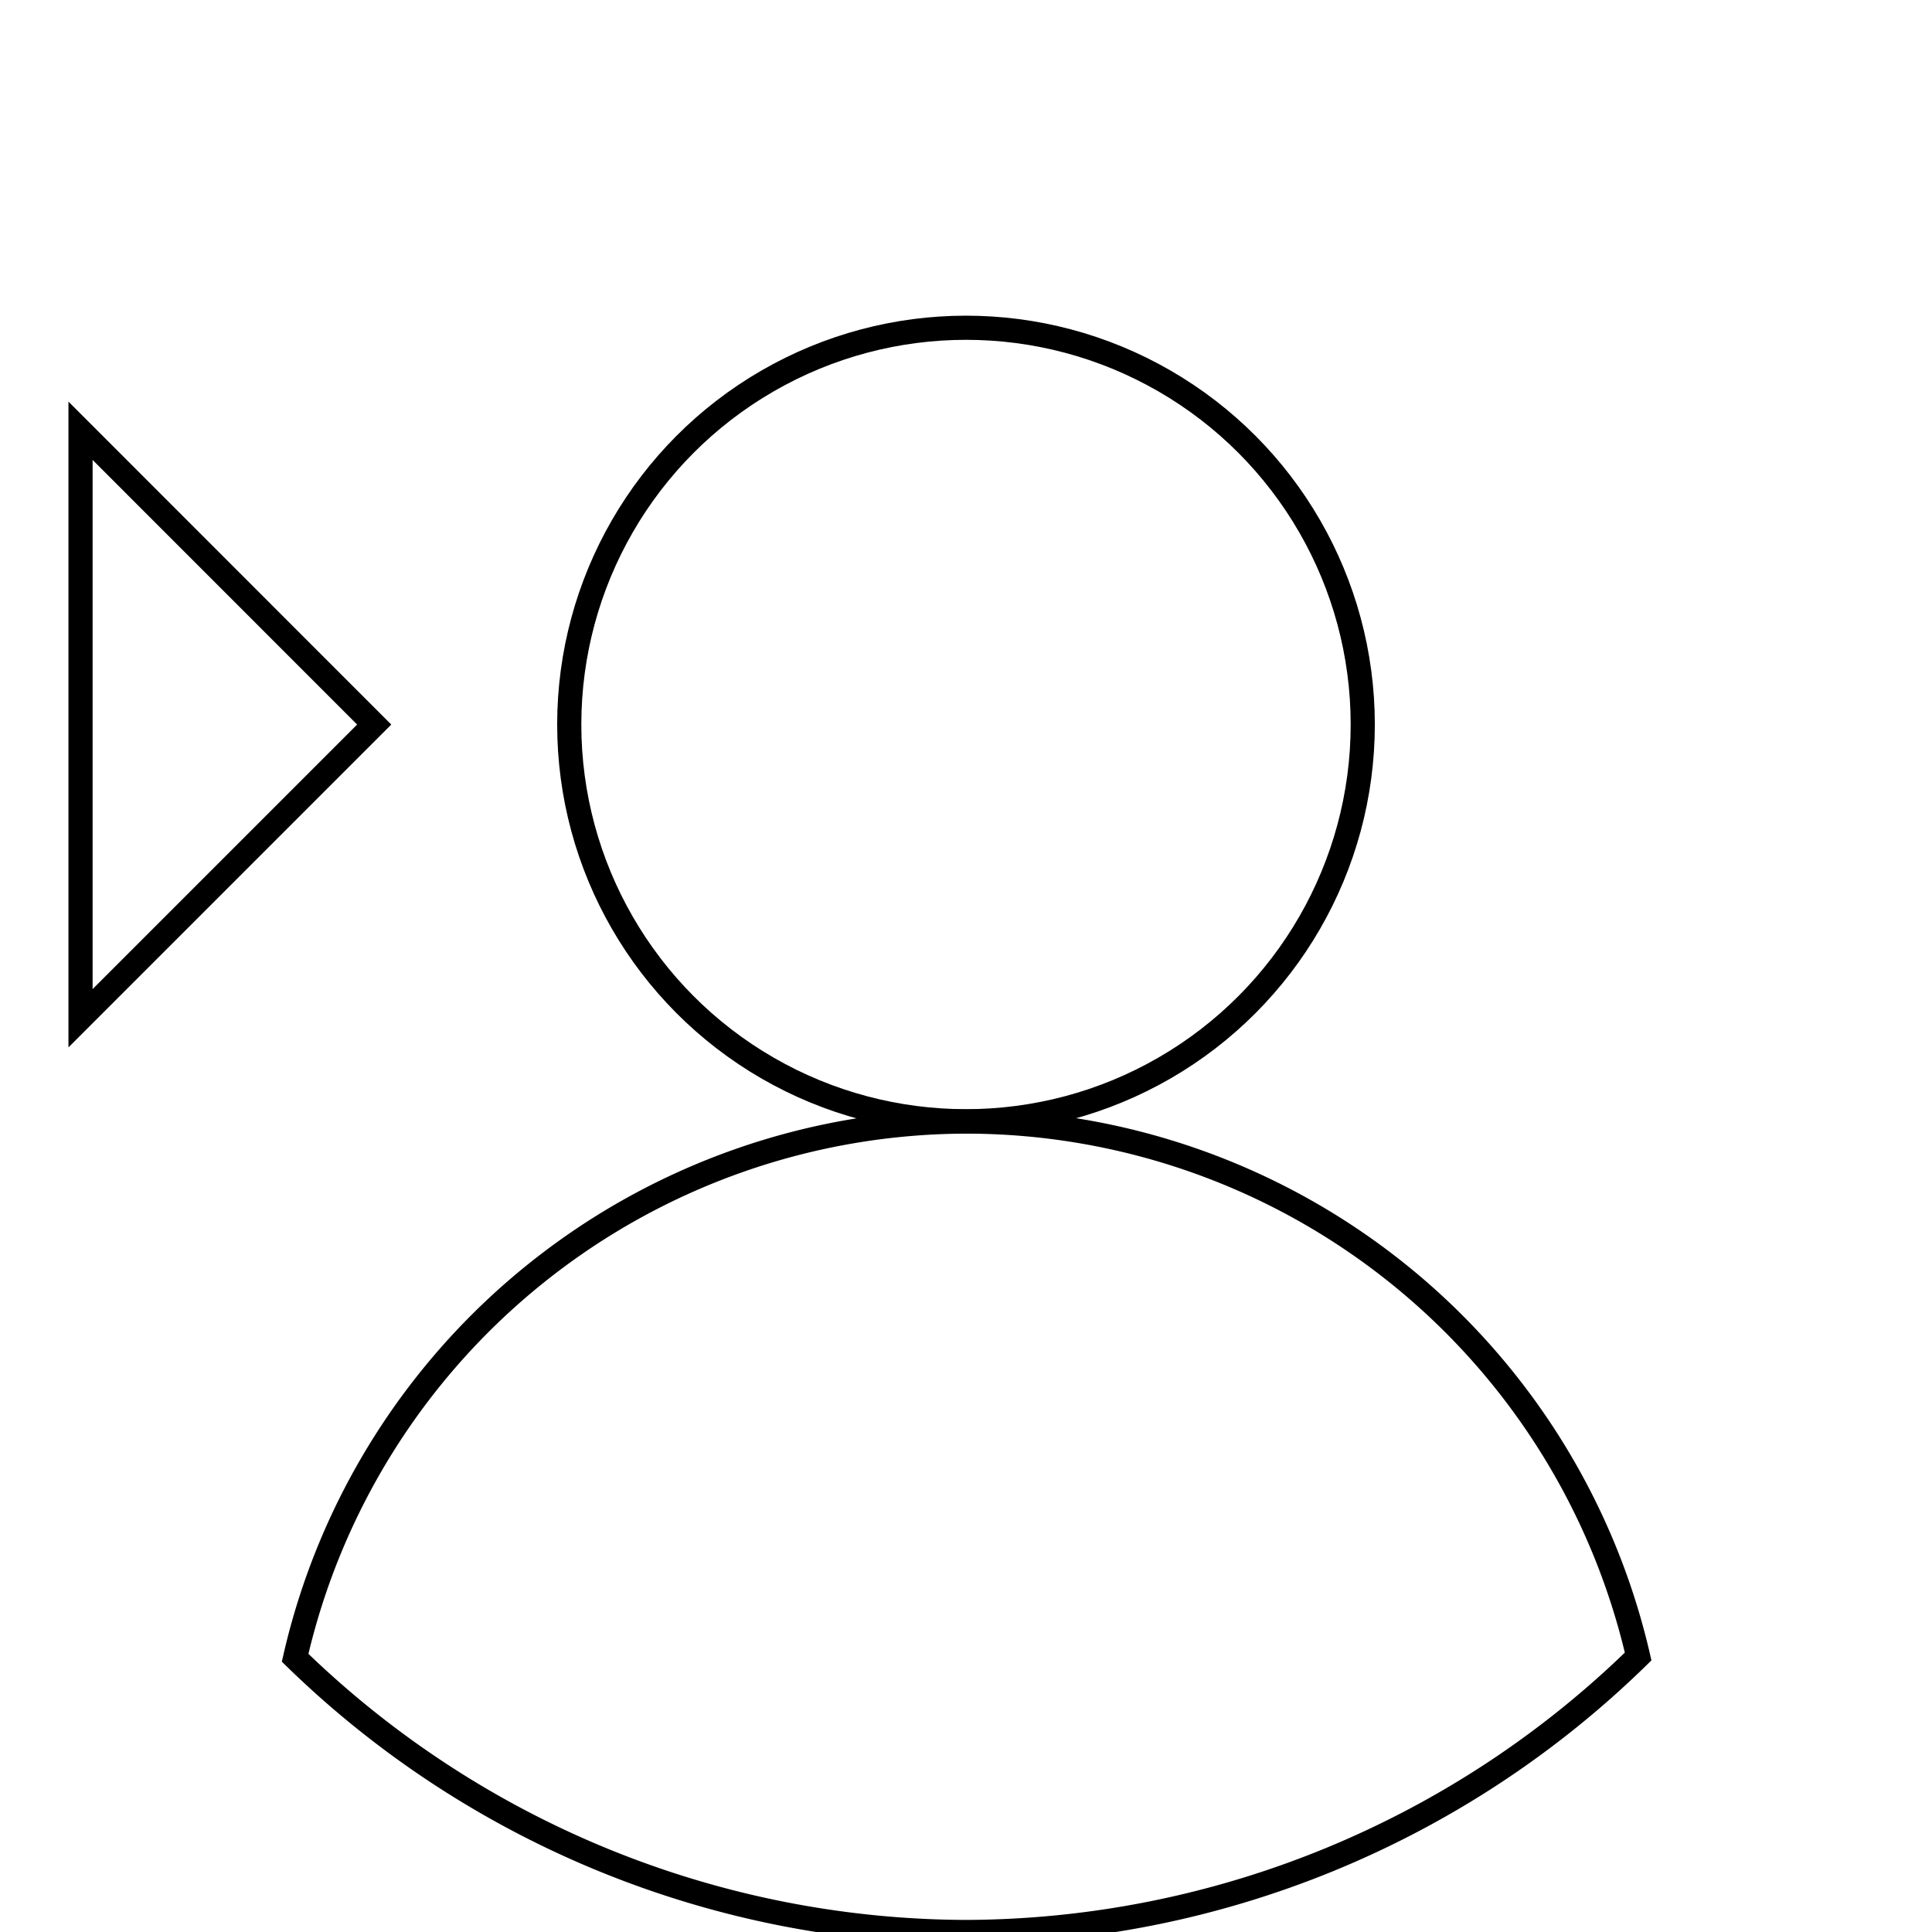 <?xml version="1.0" encoding="UTF-8" standalone="no"?>
<!-- Written by Treer (gitlab.com/Treer) -->

<svg
   version="1.1"
   width="560"
   height="560"
   fill="#ffffff"
   id="svg18"
   sodipodi:docname="login.svg"
   inkscape:version="1.2.2 (1:1.2.2+202212051552+b0a8486541)"
   inkscape:export-filename="noProfilePhoto.jpg"
   inkscape:export-xdpi="43.885715"
   inkscape:export-ydpi="43.885715"
   xmlns:inkscape="http://www.inkscape.org/namespaces/inkscape"
   xmlns:sodipodi="http://sodipodi.sourceforge.net/DTD/sodipodi-0.dtd"
   xmlns="http://www.w3.org/2000/svg"
   xmlns:svg="http://www.w3.org/2000/svg">
  <sodipodi:namedview
     id="namedview20"
     pagecolor="#ffffff"
     bordercolor="#666666"
     borderopacity="1.0"
     inkscape:showpageshadow="2"
     inkscape:pageopacity="0.0"
     inkscape:pagecheckerboard="0"
     inkscape:deskcolor="#d1d1d1"
     showgrid="false"
     inkscape:zoom="0.70502016"
     inkscape:cx="-31.913981"
     inkscape:cy="407.78976"
     inkscape:window-width="1862"
     inkscape:window-height="1016"
     inkscape:window-x="0"
     inkscape:window-y="0"
     inkscape:window-maximized="1"
     inkscape:current-layer="svg18" />
  <title
     id="title2">Abstract user icon</title>
  <defs
     id="defs10">
    <inkscape:path-effect
       effect="powerclip"
       id="path-effect436"
       is_visible="true"
       lpeversion="1"
       inverse="true"
       flatten="false"
       hide_clip="false"
       message="Use fill-rule evenodd on &lt;b&gt;fill and stroke&lt;/b&gt; dialog if no flatten result after convert clip to paths." />
    <inkscape:path-effect
       effect="powerclip"
       id="path-effect432"
       is_visible="true"
       lpeversion="1"
       inverse="true"
       flatten="false"
       hide_clip="false"
       message="Use fill-rule evenodd on &lt;b&gt;fill and stroke&lt;/b&gt; dialog if no flatten result after convert clip to paths." />
    <clipPath
       id="circular-border">
      <circle
         cx="300"
         cy="300"
         r="280"
         id="circle4" />
    </clipPath>
    <clipPath
       id="avoid-antialiasing-bugs">
      <rect
         width="100%"
         height="498"
         id="rect7"
         x="0"
         y="0" />
    </clipPath>
    <clipPath
       clipPathUnits="userSpaceOnUse"
       id="clipPath428">
      <circle
         style="display:none;fill:#000000;fill-opacity:0.062;-inkscape-stroke:none;stop-color:#000000"
         id="circle430"
         r="280"
         cy="280"
         cx="280"
         d="M 560,280 A 280,280 0 0 1 280,560 280,280 0 0 1 0,280 280,280 0 0 1 280,0 280,280 0 0 1 560,280 Z" />
    </clipPath>
  </defs>
  <circle
     style="display:inline;fill:none;fill-opacity:0.062;stop-color:#000000;stroke:#000000;stroke-opacity:1;stroke-width:7;stroke-dasharray:none"
     id="path357"
     cx="280"
     cy="210"
     r="115" />
  <path
     id="path355"
     style="display:inline;fill:none;fill-opacity:0.062;stop-color:#000000;stroke:#000000;stroke-opacity:1;stroke-width:7;stroke-dasharray:none"
     d="M 280 325.09 A 200 200 0 0 0 85.541 480.512 A 280 280 0 0 0 280 560 A 280 280 0 0 0 474.826 480.145 A 200 200 0 0 0 280 325.09 z " />
  <circle
     style="display:none;fill:#000000;fill-opacity:0.062;stroke-width:0.976;-inkscape-stroke:none;stop-color:#000000"
     id="circle385"
     clip-path="none"
     cx="280"
     cy="525.09"
     r="200" />
  <circle
     style="display:none;fill:#000000;fill-opacity:0.062;-inkscape-stroke:none;stop-color:#000000"
     id="circle438"
     r="280"
     cy="280"
     cx="280" />
  <path
     style="display:none;fill:#9e9e9e;fill-opacity:0.802;stroke:none;stroke-width:27.021;stroke-linejoin:round;stroke-miterlimit:200;stop-color:#000000"
     id="path964"
     sodipodi:type="arc"
     sodipodi:cx="280.01413"
     sodipodi:cy="265.20651"
     sodipodi:rx="54.170895"
     sodipodi:ry="37.936275"
     sodipodi:start="0"
     sodipodi:end="3.1415927"
     sodipodi:arc-type="slice"
     d="m 334.185,265.207 a 54.171,37.936 0 0 1 -27.085,32.854 54.171,37.936 0 0 1 -54.171,0 54.171,37.936 0 0 1 -27.085,-32.854 h 54.171 z" />
  <path
     style="display:none;fill:#9e9e9e;fill-opacity:0.802;stroke:none;stroke-width:25;stroke-linejoin:round;stroke-miterlimit:200;stop-color:#000000"
     id="path3250"
     sodipodi:type="arc"
     sodipodi:cx="-234.45351"
     sodipodi:cy="-207.4043"
     sodipodi:rx="22.447878"
     sodipodi:ry="13.873552"
     sodipodi:start="0"
     sodipodi:end="3.1415927"
     sodipodi:arc-type="slice"
     d="m -212.006,-207.404 a 22.448,13.874 0 0 1 -11.224,12.015 22.448,13.874 0 0 1 -22.448,0 22.448,13.874 0 0 1 -11.224,-12.015 h 22.448 z"
     transform="scale(-1)" />
  <path
     style="display:none;fill:#9e9e9e;fill-opacity:0.802;stroke:none;stroke-width:25;stroke-linejoin:round;stroke-miterlimit:200;stop-color:#000000"
     id="path3250-3"
     sodipodi:type="arc"
     sodipodi:cx="-329.52557"
     sodipodi:cy="-206.9128"
     sodipodi:rx="22.447878"
     sodipodi:ry="13.873552"
     sodipodi:start="0"
     sodipodi:end="3.1415927"
     sodipodi:arc-type="slice"
     d="m -307.078,-206.913 a 22.448,13.874 0 0 1 -11.224,12.015 22.448,13.874 0 0 1 -22.448,0 22.448,13.874 0 0 1 -11.224,-12.015 h 22.448 z"
     transform="scale(-1)" />
  <path
     style="fill:none;stroke:#000000;stroke-width:7;stroke-linecap:butt;stroke-linejoin:miter;stroke-dasharray:none;stroke-opacity:1"
     d="M 23.342,124.862 V 295.141 L 108.465,210.017 Z"
     id="path367"
     sodipodi:nodetypes="cccc" />
</svg>
